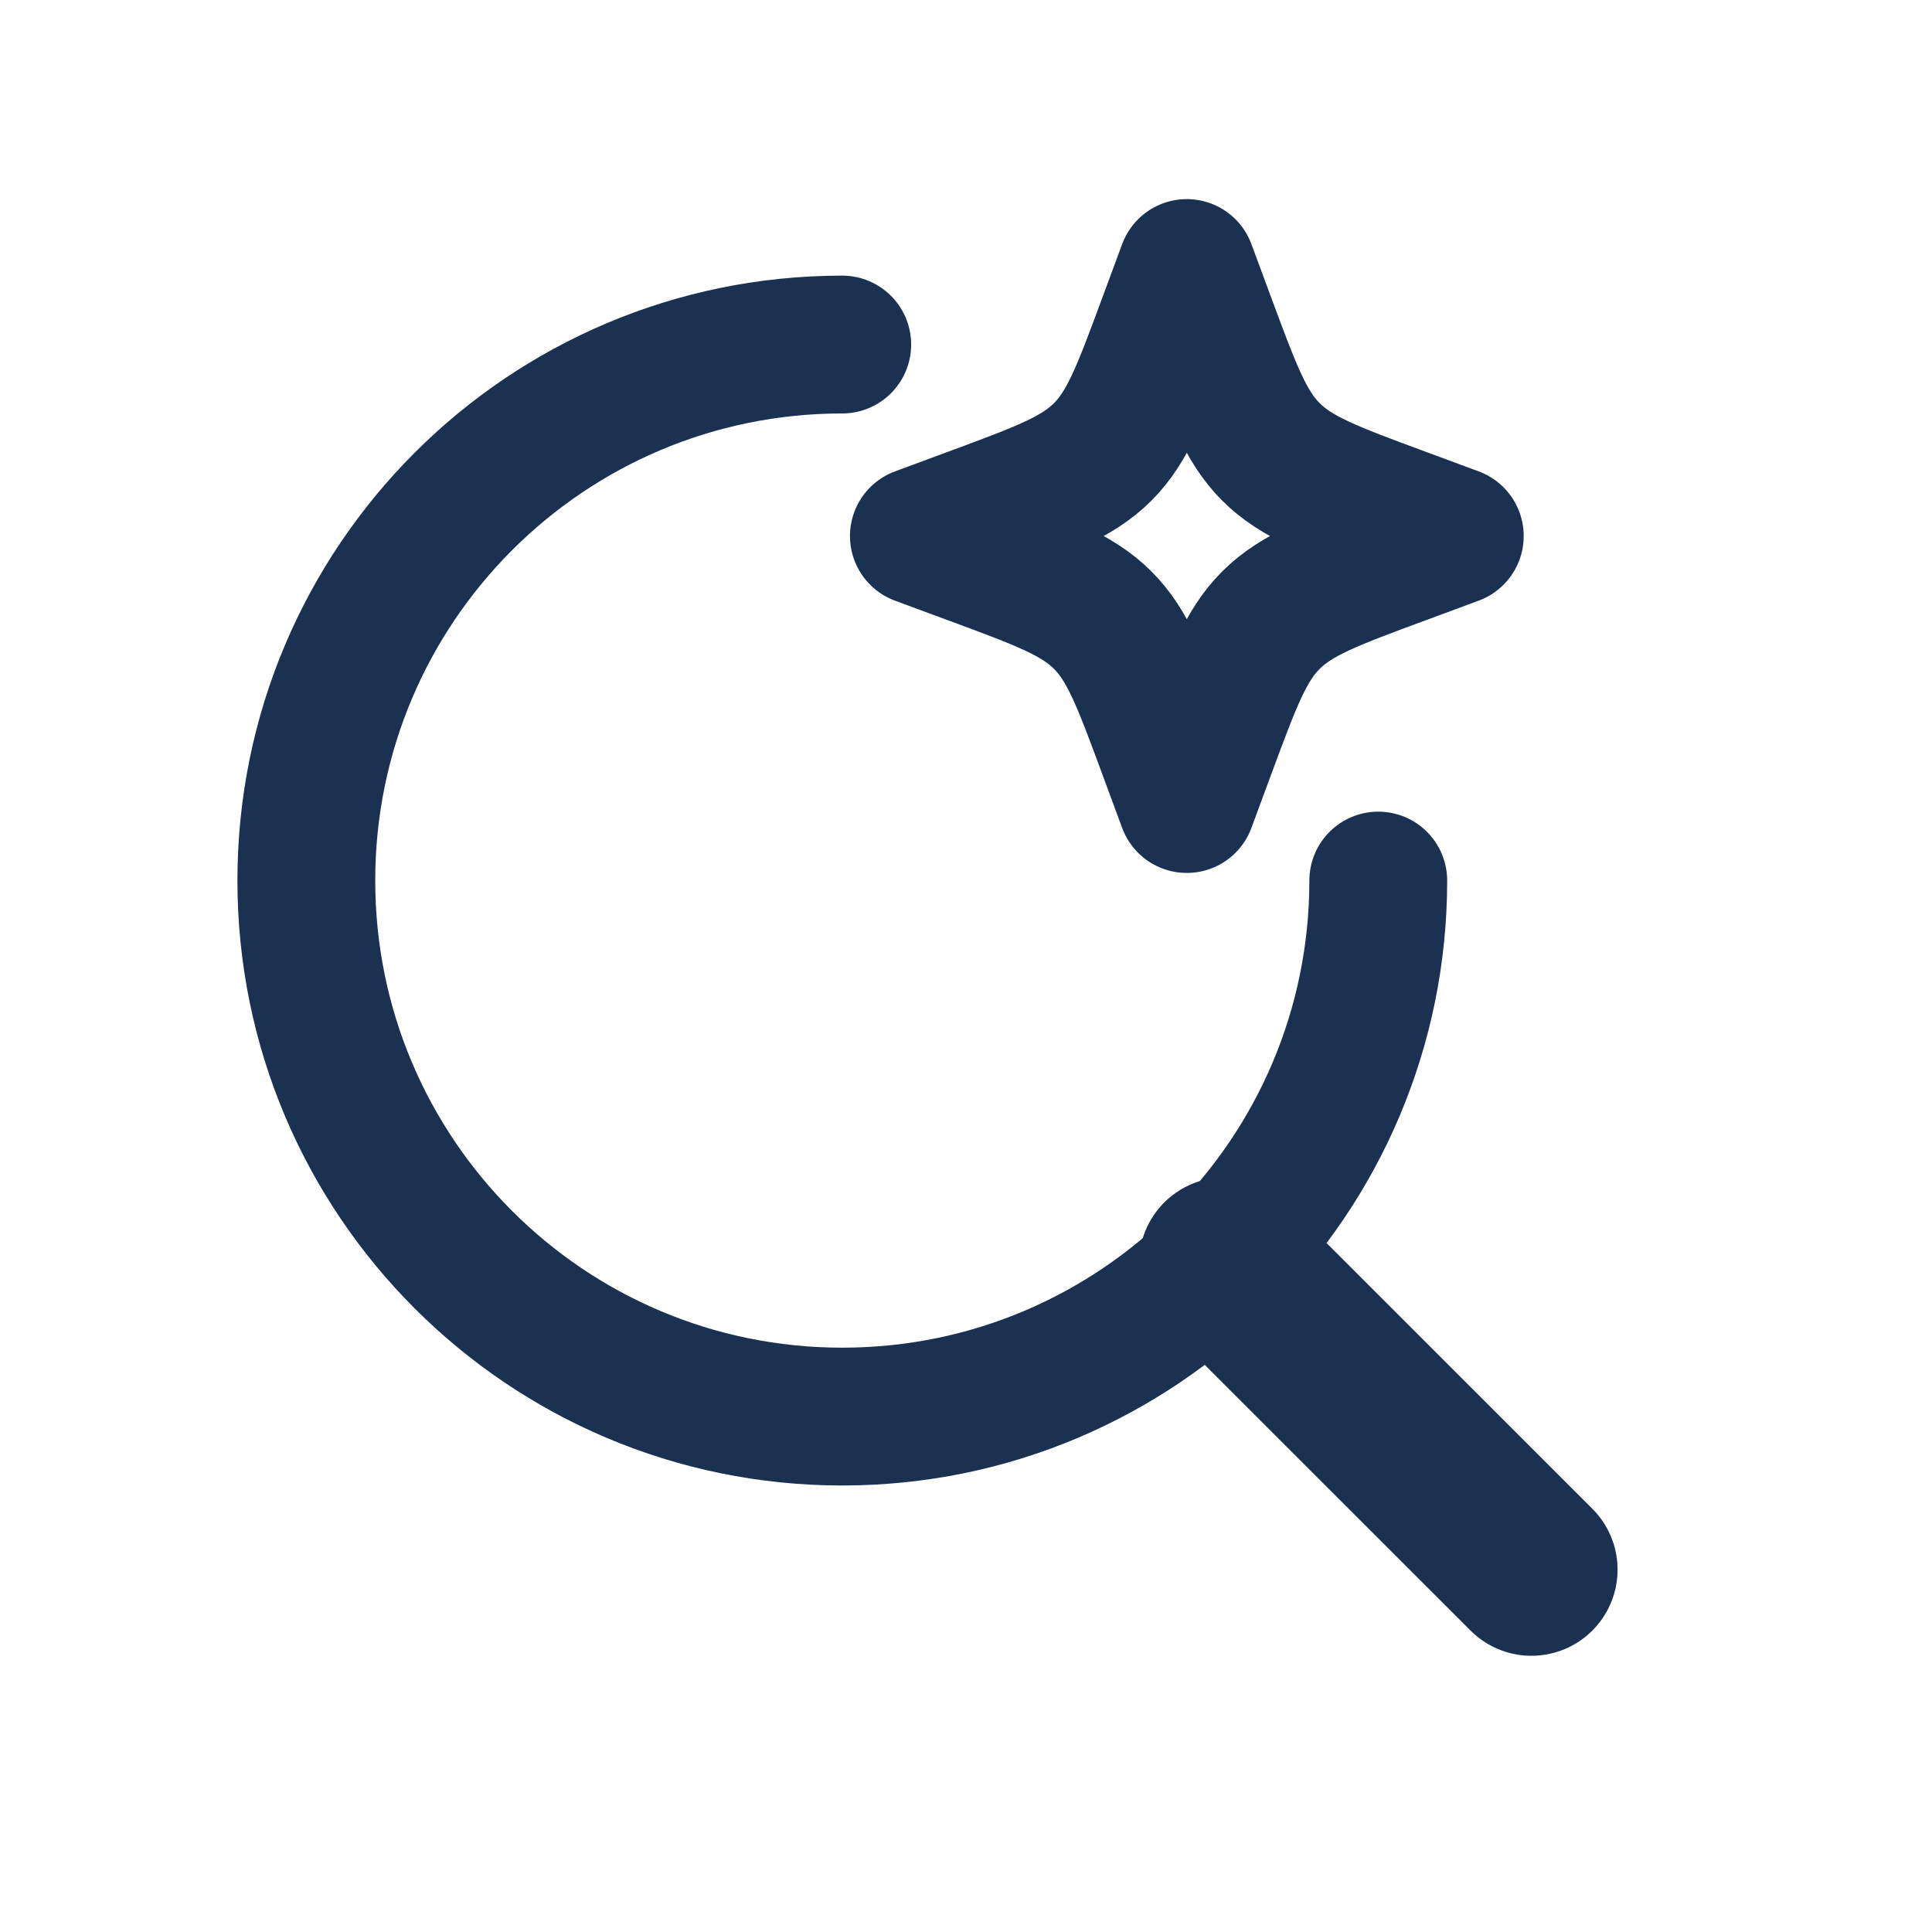 <svg width="18" height="18" viewBox="0 0 18 18" fill="none" xmlns="http://www.w3.org/2000/svg">
<path d="M11.414 11.771L14.268 14.624" stroke="#1A3152" stroke-width="1.605" stroke-linecap="round" stroke-linejoin="round"/>
<path d="M12.841 8.204C12.841 10.962 10.605 13.198 7.847 13.198C5.089 13.198 2.854 10.962 2.854 8.204C2.854 5.446 5.089 3.21 7.847 3.21" stroke="#1A3152" stroke-width="1.284" stroke-linecap="round" stroke-linejoin="round"/>
<path d="M11.057 2.497L11.241 2.994C11.483 3.646 11.603 3.972 11.841 4.21C12.079 4.448 12.405 4.569 13.057 4.81L13.554 4.994L13.057 5.178C12.405 5.419 12.079 5.54 11.841 5.778C11.603 6.015 11.483 6.341 11.241 6.993L11.057 7.491L10.873 6.993C10.632 6.341 10.511 6.015 10.274 5.778C10.036 5.54 9.71 5.419 9.058 5.178L8.561 4.994L9.058 4.81C9.71 4.569 10.036 4.448 10.274 4.21C10.511 3.972 10.632 3.646 10.873 2.994L11.057 2.497Z" stroke="#1A3152" stroke-width="1.284" stroke-linecap="round" stroke-linejoin="round"/>
</svg>
